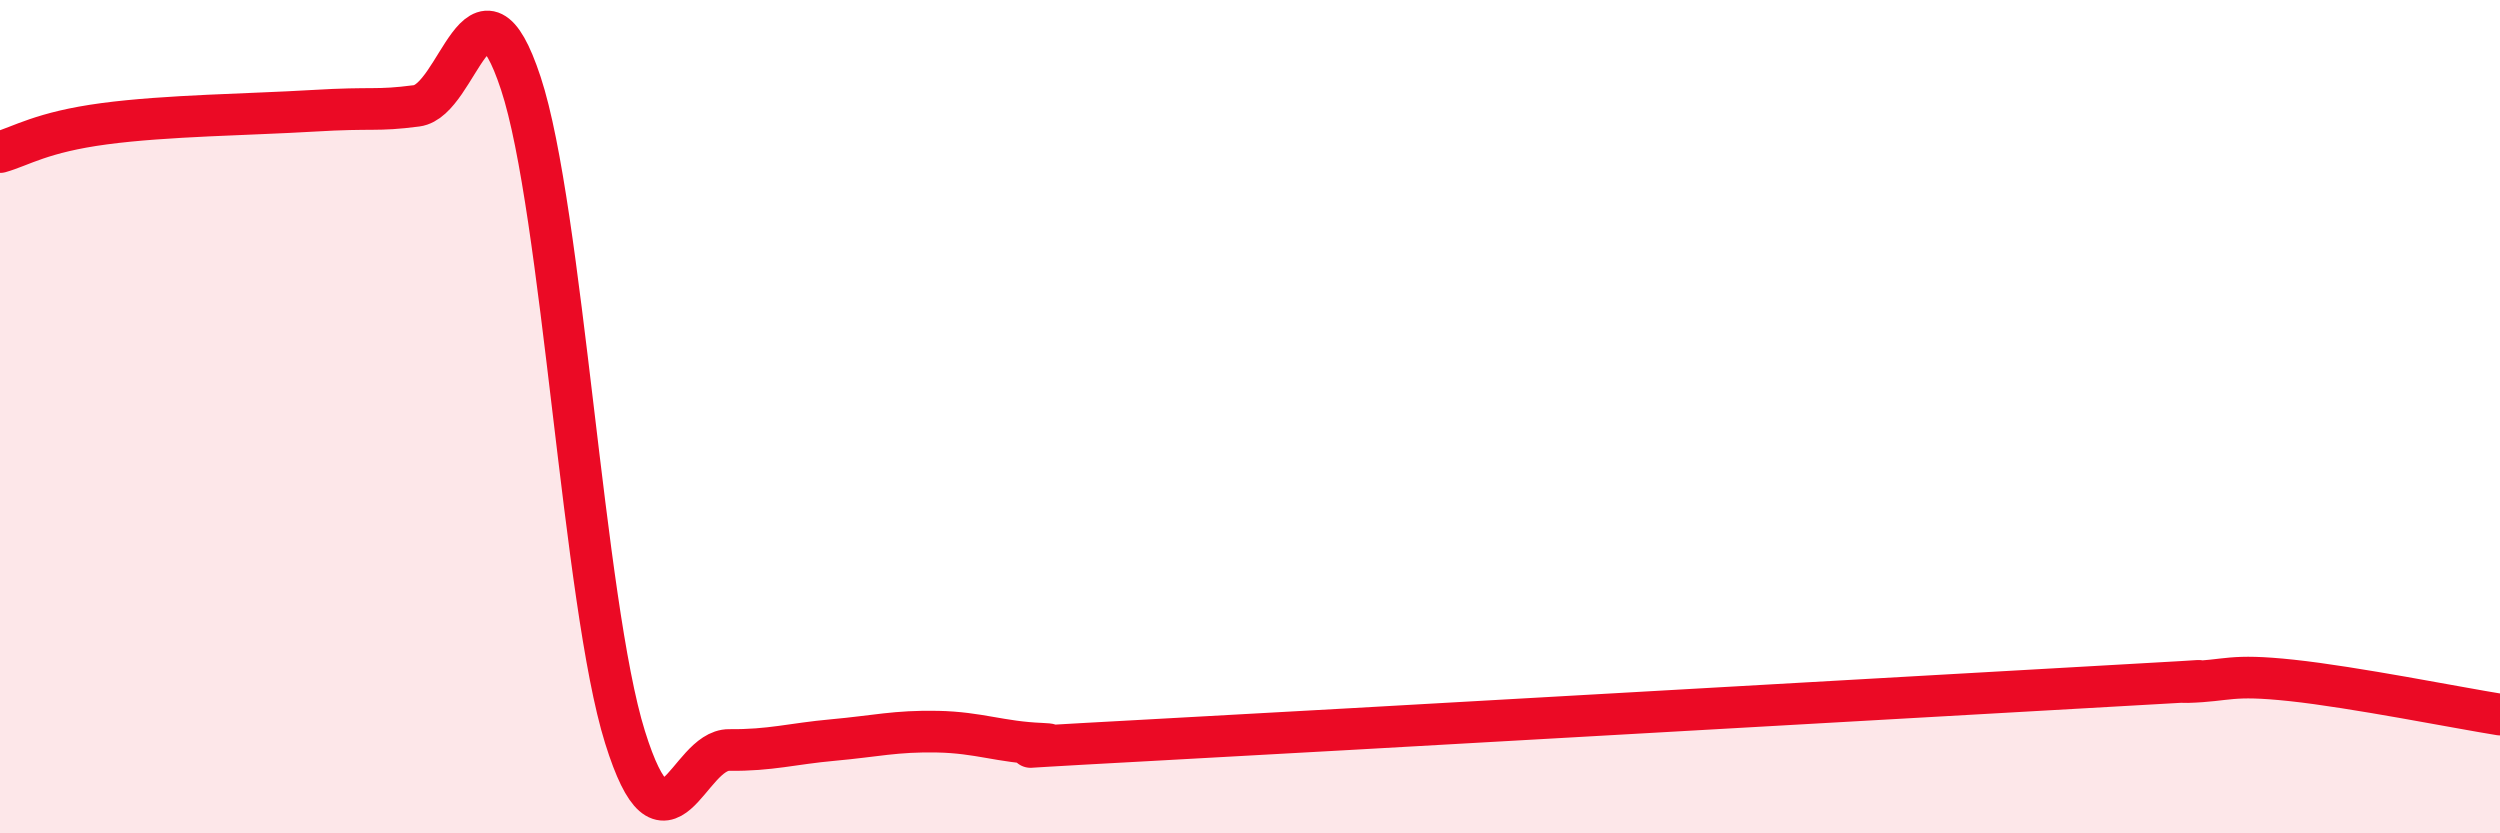 
    <svg width="60" height="20" viewBox="0 0 60 20" xmlns="http://www.w3.org/2000/svg">
      <path
        d="M 0,3.65 C 0.5,3.51 1,3.17 2.5,2.97 C 4,2.77 6,2.75 7.5,2.66 C 9,2.57 9,2.67 10,2.54 C 11,2.41 11.5,-1.03 12.5,2 C 13.5,5.03 14,14.49 15,17.69 C 16,20.89 16.5,17.99 17.5,18 C 18.5,18.01 19,17.85 20,17.76 C 21,17.67 21.5,17.54 22.5,17.56 C 23.5,17.58 24,17.81 25,17.85 C 26,17.89 22.5,18.04 27.5,17.77 C 32.5,17.5 45,16.78 50,16.5 C 55,16.22 51.5,16.4 52.5,16.37 C 53.5,16.34 53.5,16.17 55,16.33 C 56.5,16.49 59,16.99 60,17.15L60 20L0 20Z"
        fill="#EB0A25"
        opacity="0.1"
        stroke-linecap="round"
        stroke-linejoin="round"
      />
      <path
        d="M 0,3.65 C 0.5,3.51 1,3.17 2.5,2.97 C 4,2.77 6,2.75 7.5,2.66 C 9,2.57 9,2.67 10,2.54 C 11,2.41 11.5,-1.03 12.5,2 C 13.5,5.03 14,14.49 15,17.69 C 16,20.89 16.5,17.99 17.5,18 C 18.5,18.01 19,17.85 20,17.76 C 21,17.67 21.5,17.54 22.5,17.56 C 23.5,17.58 24,17.81 25,17.85 C 26,17.89 22.5,18.04 27.5,17.77 C 32.5,17.5 45,16.78 50,16.5 C 55,16.22 51.5,16.4 52.5,16.37 C 53.5,16.34 53.5,16.17 55,16.33 C 56.5,16.49 59,16.99 60,17.15"
        stroke="#EB0A25"
        stroke-width="1"
        fill="none"
        stroke-linecap="round"
        stroke-linejoin="round"
      />
    </svg>
  